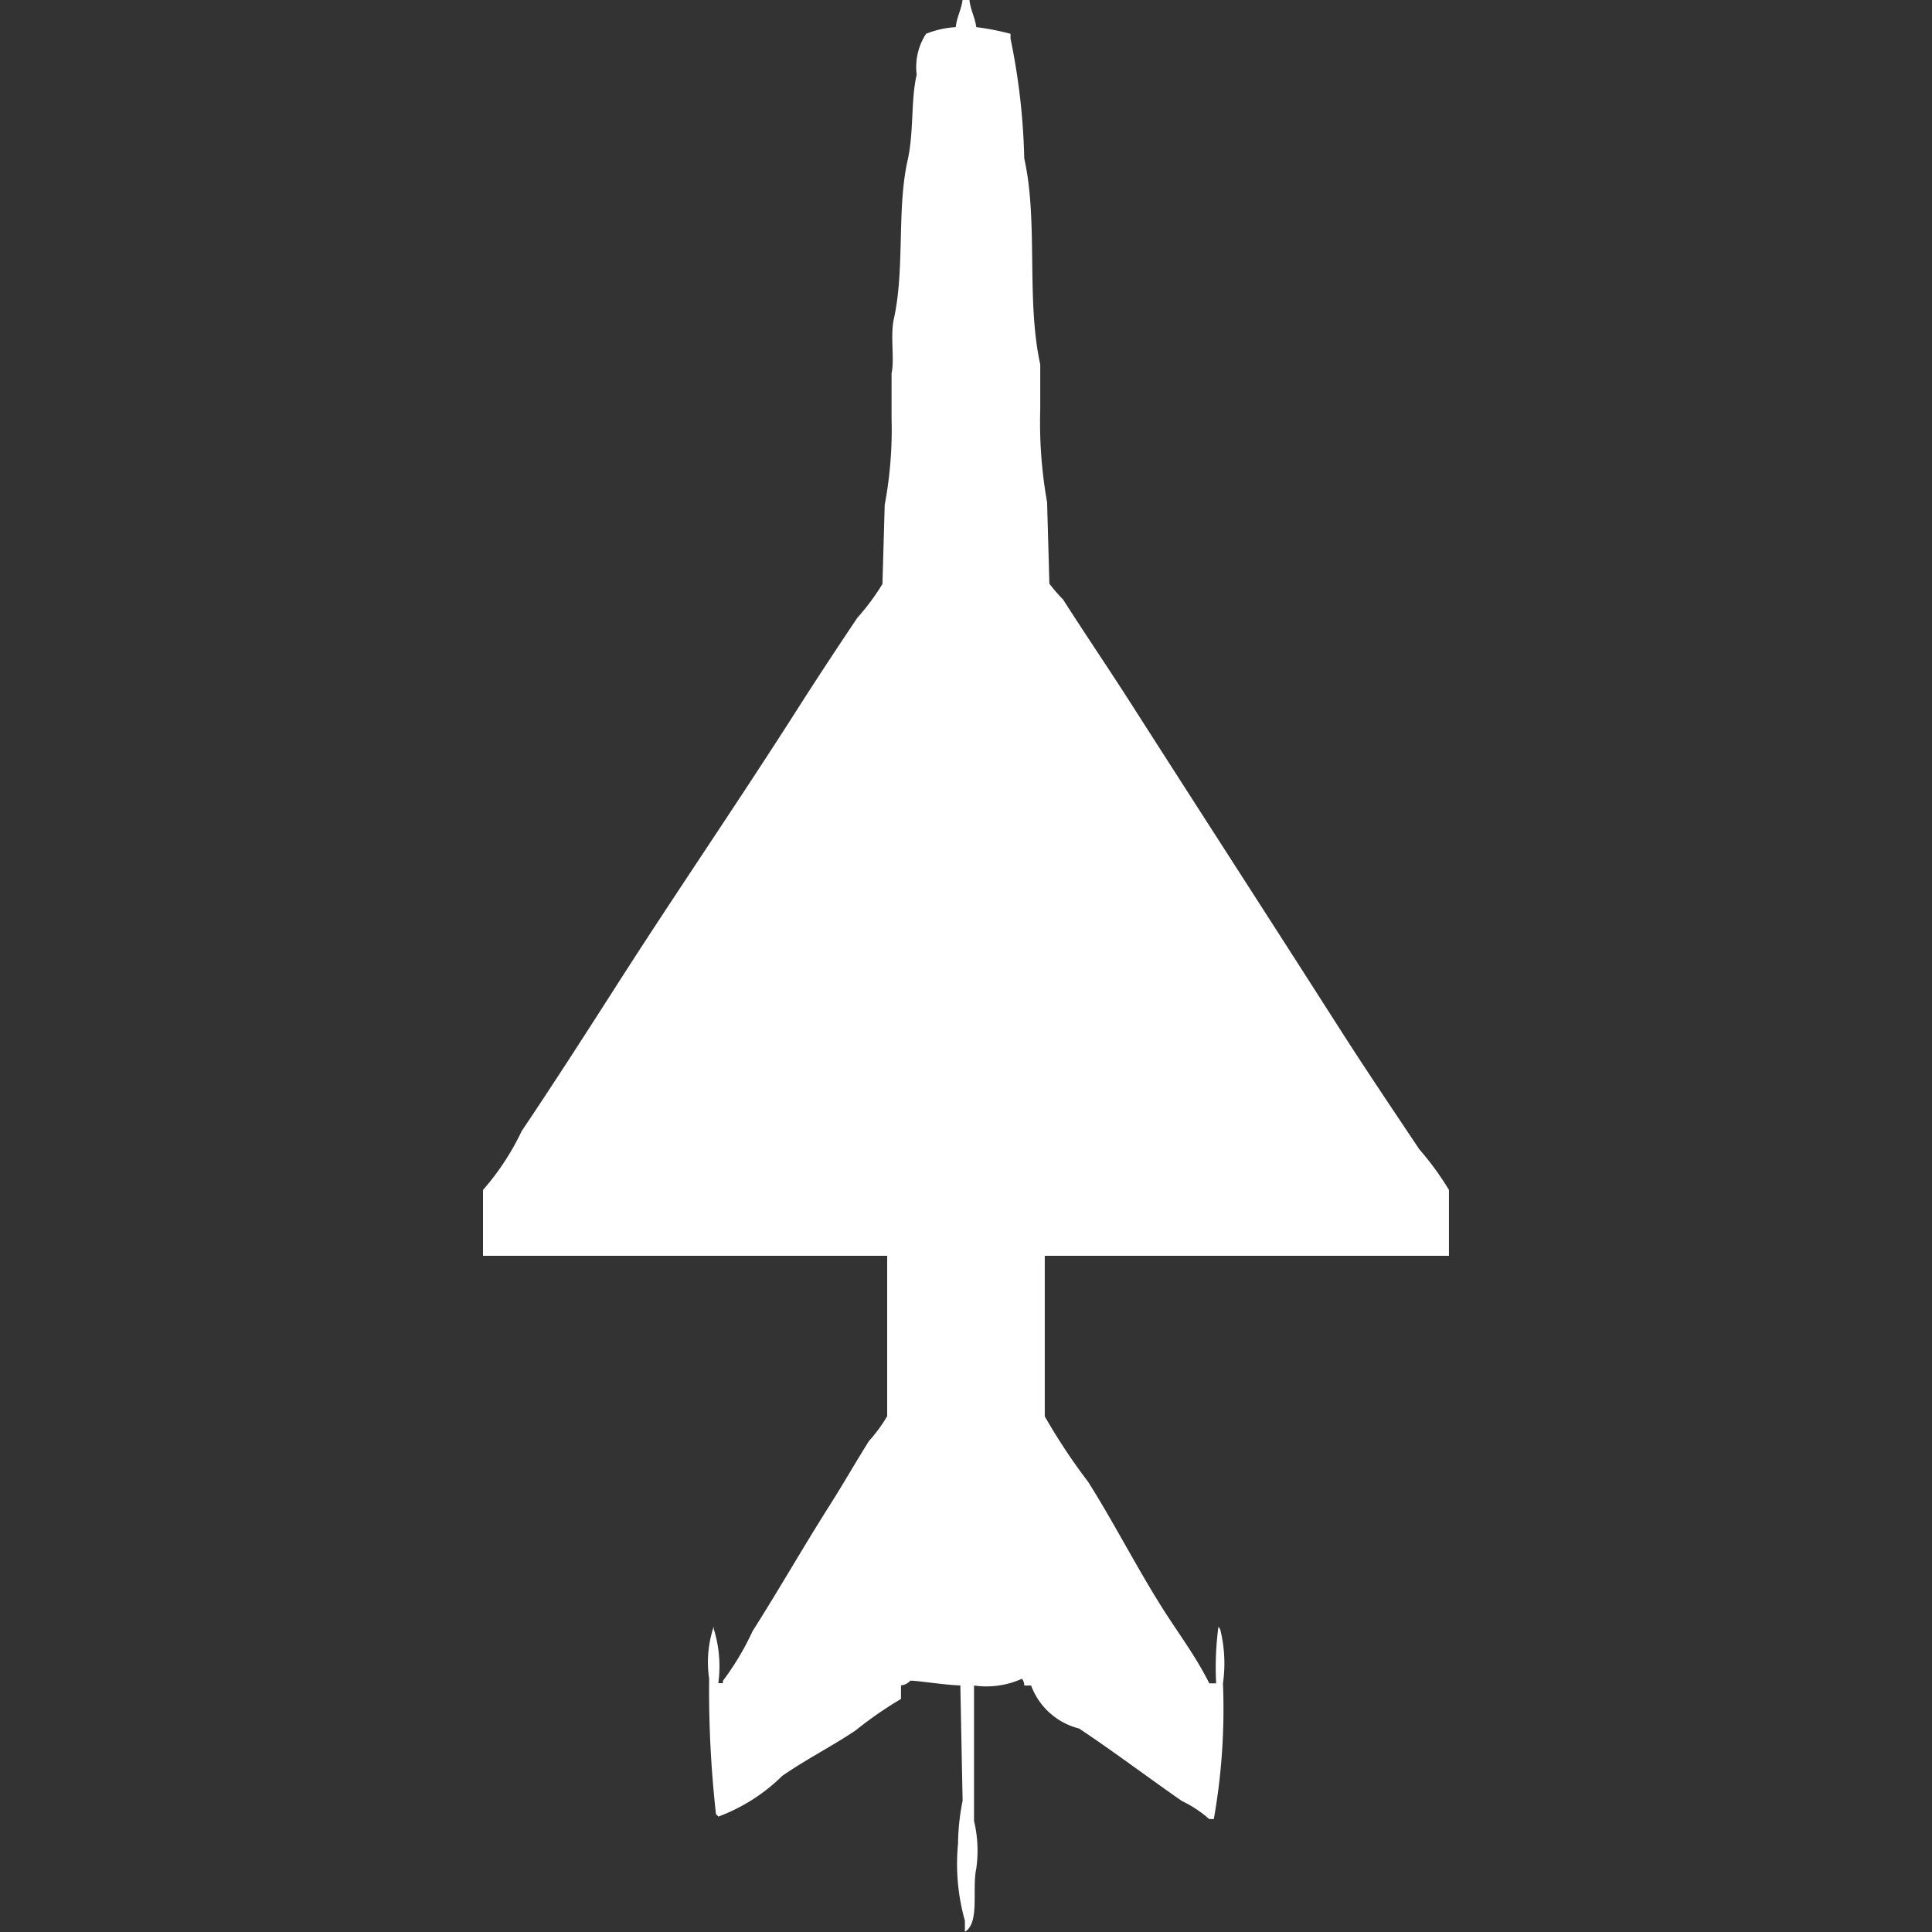 <svg width="40" height="40" viewBox="0 0 40 40" fill="#fff" xmlns="http://www.w3.org/2000/svg"><rect x="0" y="0" width="40" height="40" fill="#333333" stroke="none"/><path id="unit" fill-rule="evenodd" clip-rule="evenodd" d="M19.929,0h0.142c0.028,0.228.108,0.335,0.142,0.562A5.207,5.207,0,0,1,20.922.7V0.8a13.654,13.654,0,0,1,.284,2.482c0.293,1.3.036,2.924,0.331,4.262V8.478a9.4,9.4,0,0,0,.142,1.92q0.024,0.843.047,1.686a3.333,3.333,0,0,0,.284.328c0.488,0.764.99,1.5,1.466,2.248,1.407,2.2,2.8,4.353,4.208,6.557,0.545,0.856,1.126,1.717,1.7,2.576a6.11,6.11,0,0,1,.615.843V26H21.631v3.325a12.378,12.378,0,0,0,.9,1.358c0.538,0.856.976,1.719,1.513,2.576,0.326,0.52.711,1.025,0.993,1.593h0.142a6.406,6.406,0,0,1,.047-1.171,0.168,0.168,0,0,1,.047.094,2.9,2.9,0,0,1,.047,1.077,13.086,13.086,0,0,1-.189,2.81H25.036a2.449,2.449,0,0,0-.567-0.375c-0.7-.486-1.418-1.029-2.128-1.5a1.432,1.432,0,0,1-.993-0.89H21.206a0.225,0.225,0,0,0-.047-0.14,1.8,1.8,0,0,1-.993.14V37.7a2.638,2.638,0,0,1,.047.984c-0.093.42,0.078,1.124-.236,1.312V39.766a4.352,4.352,0,0,1-.142-1.593,4.68,4.68,0,0,1,.095-0.89q-0.024-1.194-.047-2.389c-0.276,0-1.019-.118-1.04-0.094a0.291,0.291,0,0,1-.189.094v0.281a8.162,8.162,0,0,0-.946.656c-0.5.334-1.017,0.593-1.513,0.937a3.74,3.74,0,0,1-1.324.843,0.134,0.134,0,0,0-.047-0.047,23.057,23.057,0,0,1-.142-2.81,2.314,2.314,0,0,1,.095-1.077v0.047a2.588,2.588,0,0,1,.095,1.124h0.095V34.8a5.706,5.706,0,0,0,.615-1.03c0.543-.855,1.052-1.747,1.608-2.623,0.267-.421.523-0.87,0.8-1.311a3.177,3.177,0,0,0,.378-0.515V26H10V24.637a5.284,5.284,0,0,0,.8-1.218c0.641-.954,1.262-1.918,1.891-2.9,1.244-1.951,2.571-3.879,3.83-5.855,0.393-.616.811-1.25,1.229-1.873a4.757,4.757,0,0,0,.52-0.7q0.024-.82.047-1.639a8.4,8.4,0,0,0,.142-1.78V7.728c0.064-.291-0.03-0.775.047-1.124,0.23-1.038.059-2.273,0.284-3.279,0.136-.609.063-1.232,0.189-1.78A1.26,1.26,0,0,1,19.173.7,1.949,1.949,0,0,1,19.787.562C19.815,0.334,19.895.227,19.929,0Z"/></svg>